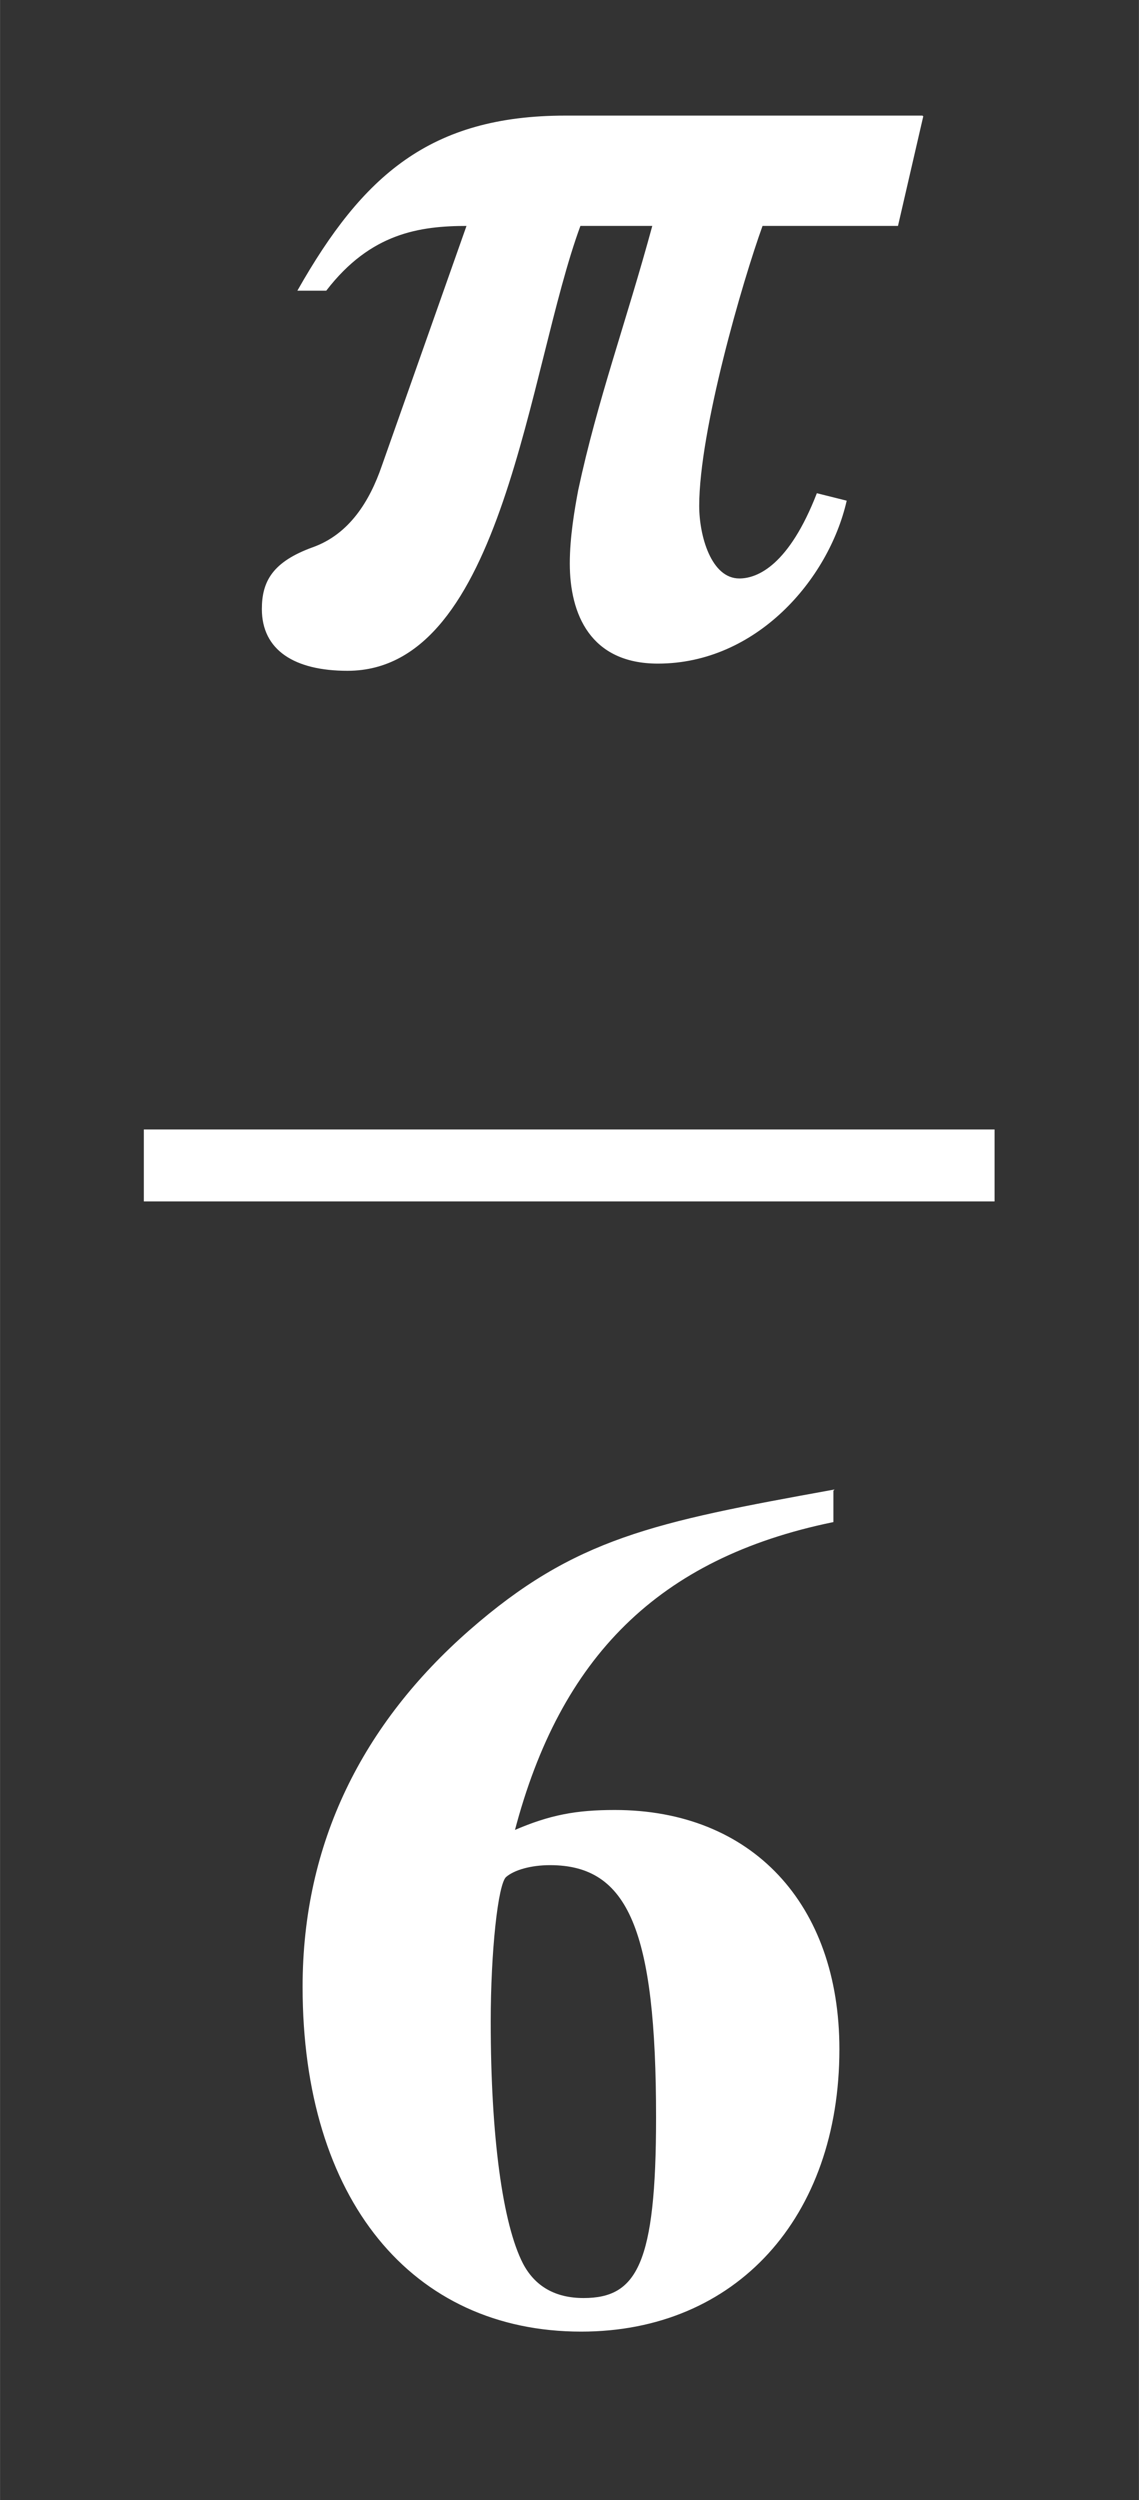 <svg xmlns:xlink="http://www.w3.org/1999/xlink" width="2.208ex" height="4.843ex" style="vertical-align: -2.005ex;" viewBox="0 -1221.9 950.5 2085" role="img" focusable="false" xmlns="http://www.w3.org/2000/svg" aria-labelledby="MathJax-SVG-1-Title">
<rect x="0" y="-1221.9" width="950.5" height="2085" fill="#333333" stroke="none"/>
<title id="MathJax-SVG-1-Title">StartFraction bold-italic pi Over bold 6 EndFraction</title>
<defs aria-hidden="true">
<path stroke-width="1" id="E1-STIXWEBNORMALBI-1D745" d="M590 449l-21 -91h-113c-17 -47 -53 -171 -53 -234c0 -25 10 -61 34 -61c16 0 42 12 65 71l24 -6c-15 -65 -75 -135 -157 -135c-56 0 -73 41 -73 83c0 22 4 45 7 61c16 75 40 140 62 221h-61c-44 -119 -64 -371 -194 -371c-44 0 -71 17 -71 51c0 23 9 39 42 51 c31 11 48 39 58 68l71 201c-40 0 -81 -6 -118 -54h-23c54 95 110 145 223 145h298Z"></path>
<path stroke-width="1" id="E1-STIXWEBMAINB-36" d="M470 688v-26c-146 -30 -228 -113 -266 -258c30 13 52 17 84 17c114 0 187 -78 187 -199c0 -140 -86 -235 -215 -235c-141 0 -232 110 -232 287c0 120 50 219 139 297c88 77 154 90 303 117zM323 165c0 156 -23 211 -89 211c-16 0 -30 -4 -37 -10s-13 -63 -13 -121 c0 -96 10 -169 27 -202c10 -19 27 -29 51 -29c45 0 61 29 61 151Z"></path>
</defs>
<g stroke="currentColor" fill="currentColor" stroke-width="0" transform="matrix(1 0 0 -1 0 0)" aria-hidden="true">
<g fill="white" stroke="white">
<g fill="white" stroke="white">
<g fill="white" stroke="white">
<g transform="translate(120,0)">
<rect stroke="none" width="710" height="60" x="0" y="220"></rect>
<g fill="white" stroke="white" transform="translate(60,676)">
 <use xlink:href="#E1-STIXWEBNORMALBI-1D745"></use>
</g>
<g fill="white" stroke="white" transform="translate(105,-709)">
 <use xlink:href="#E1-STIXWEBMAINB-36"></use>
</g>
</g>
</g>
</g>
</g>
</g>
</svg>
